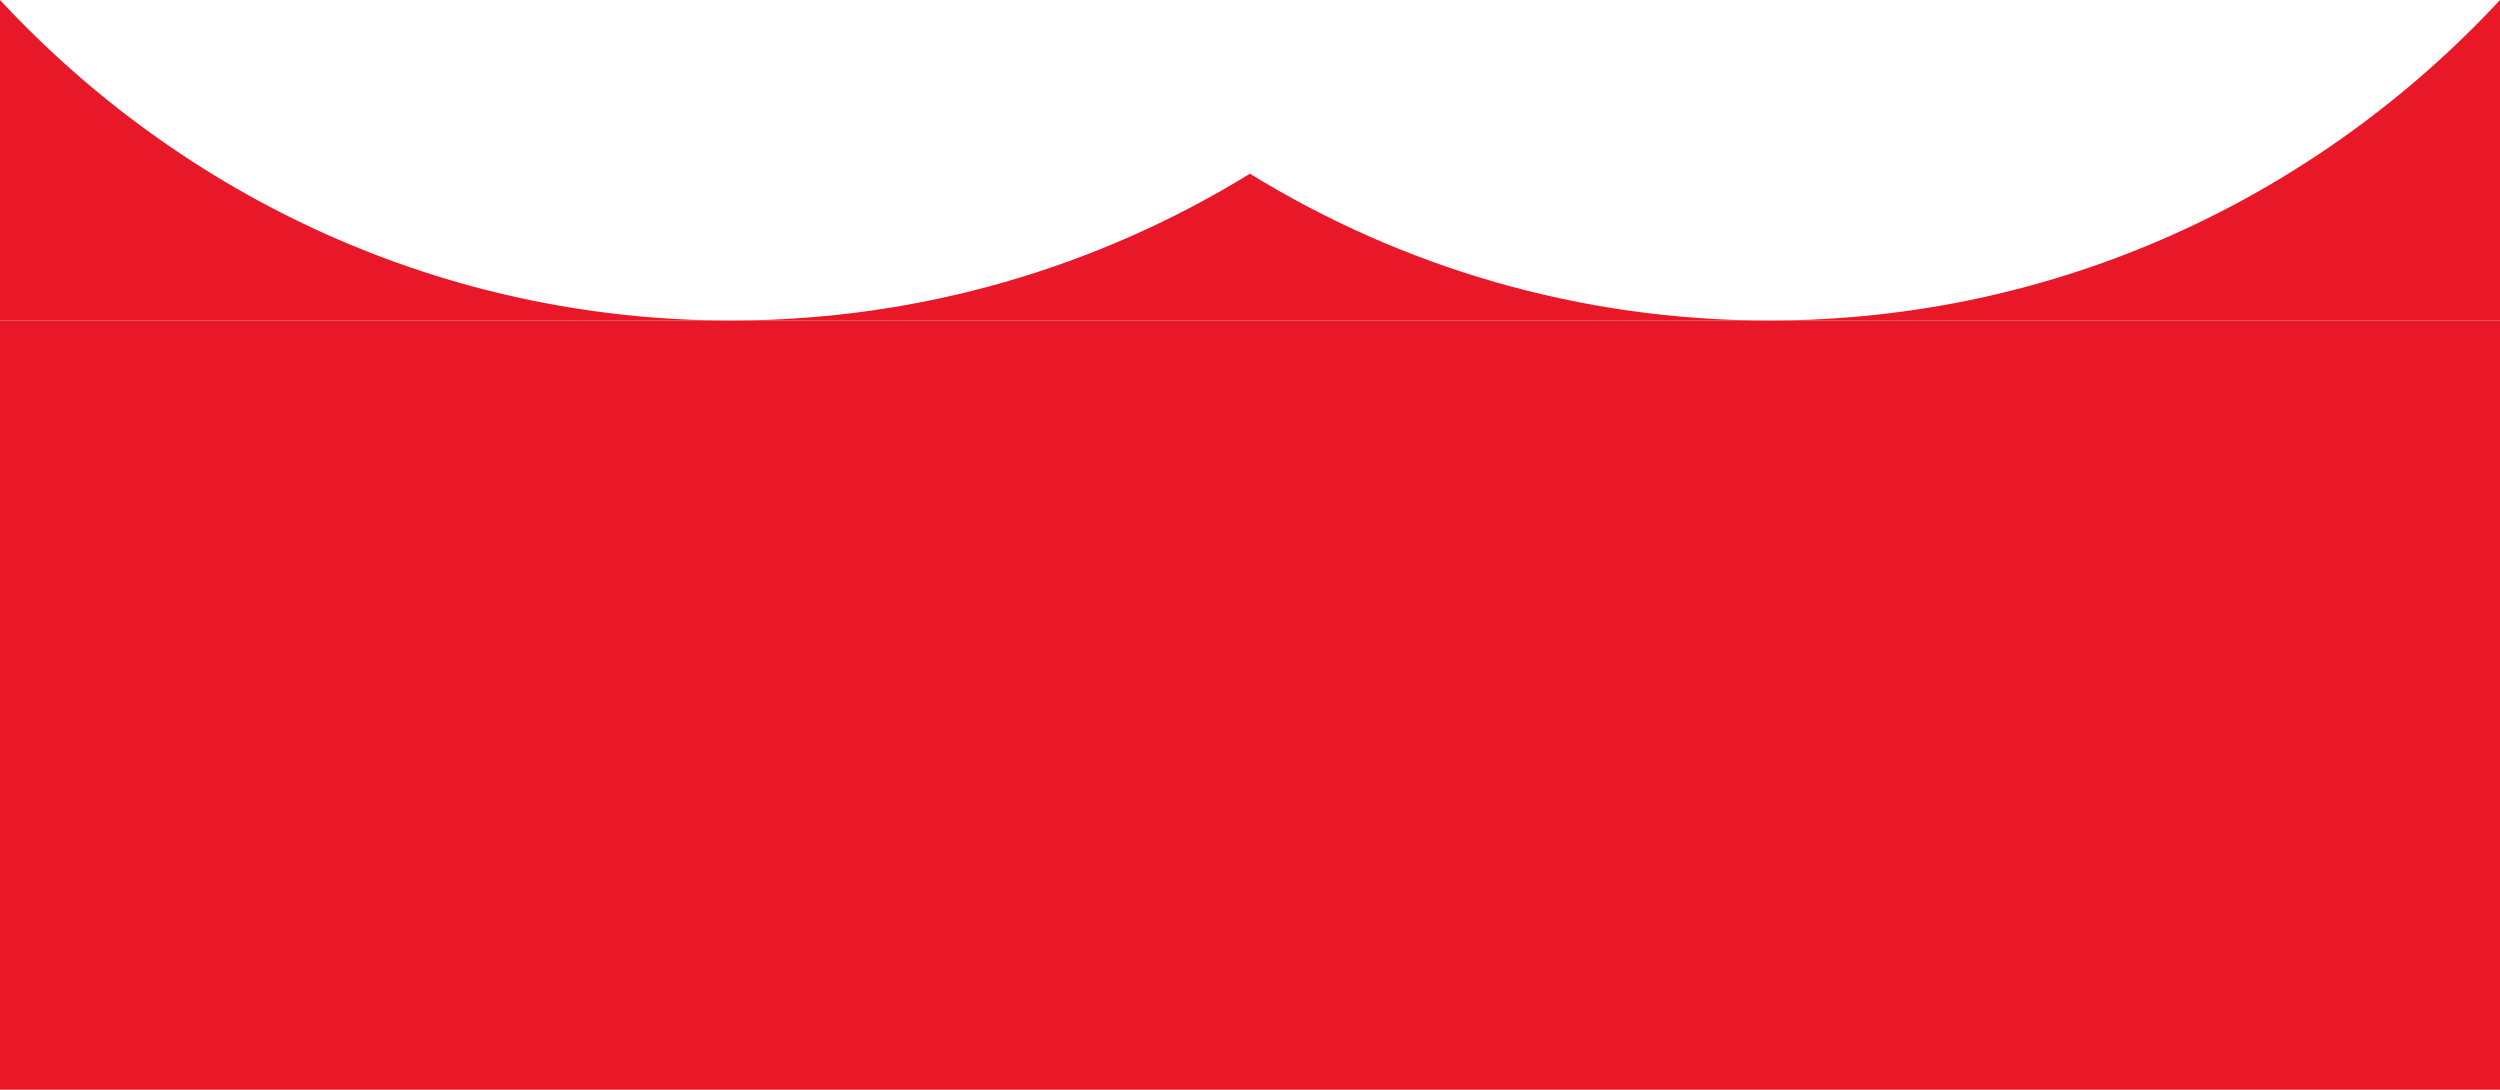 <svg width="390" height="170" viewBox="0 0 390 170" fill="none" xmlns="http://www.w3.org/2000/svg">
<path d="M0 0.003C28.614 30.793 69.103 50 113.989 50H0V0.003ZM194.984 27.099C218.628 41.646 246.354 50 275.979 50H113.989C143.615 50 171.341 41.646 194.984 27.099ZM390 50H275.979C320.884 50 361.382 30.792 390 0V50Z" fill="#E81829"/>
<rect y="50" width="390" height="120" fill="#E81829"/>
</svg>

